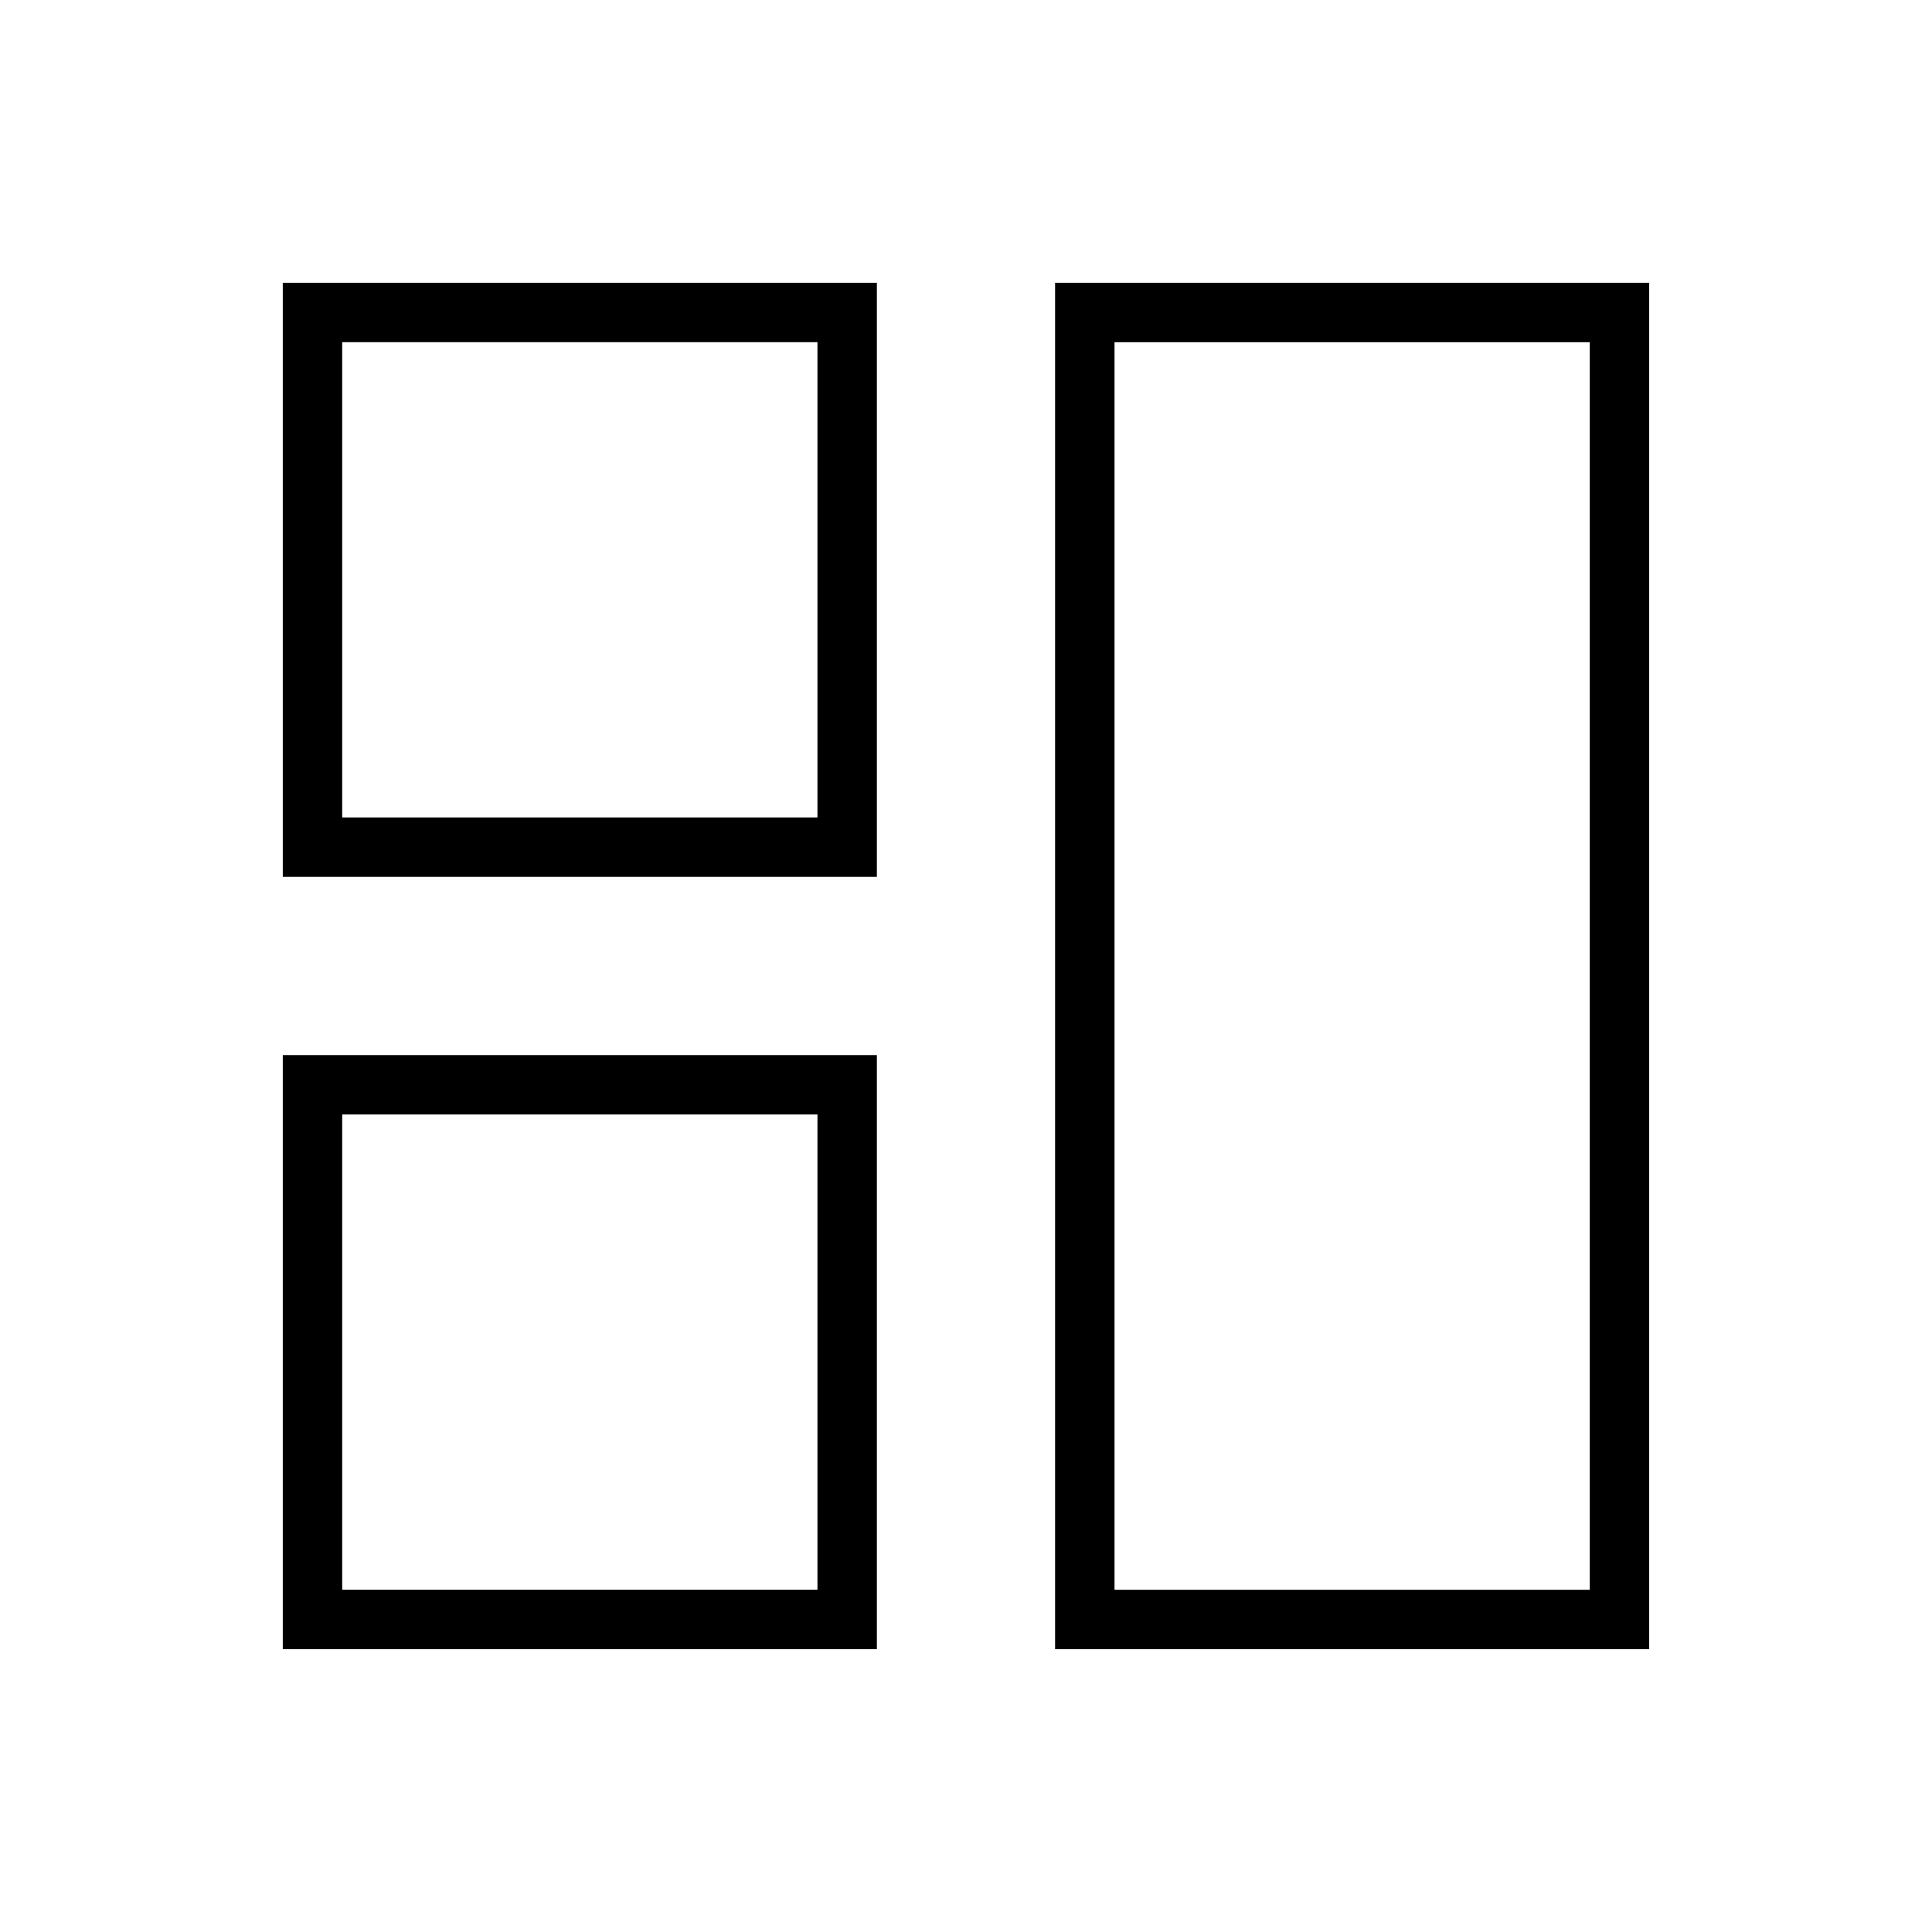 <?xml version="1.0" encoding="UTF-8"?>
<!-- Uploaded to: SVG Repo, www.svgrepo.com, Generator: SVG Repo Mixer Tools -->
<svg fill="#000000" width="800px" height="800px" version="1.1" viewBox="144 144 512 512" xmlns="http://www.w3.org/2000/svg">
 <g>
  <path d="m423.61 218.94v362.11h157.44v-362.11zm141.7 346.37h-125.95v-330.62h125.95z"/>
  <path d="m218.94 376.38h157.44v-157.44h-157.44zm15.746-141.7h125.95v125.95h-125.95z"/>
  <path d="m218.94 581.05h157.44v-157.44h-157.44zm15.746-141.7h125.95v125.95h-125.95z"/>
 </g>
</svg>